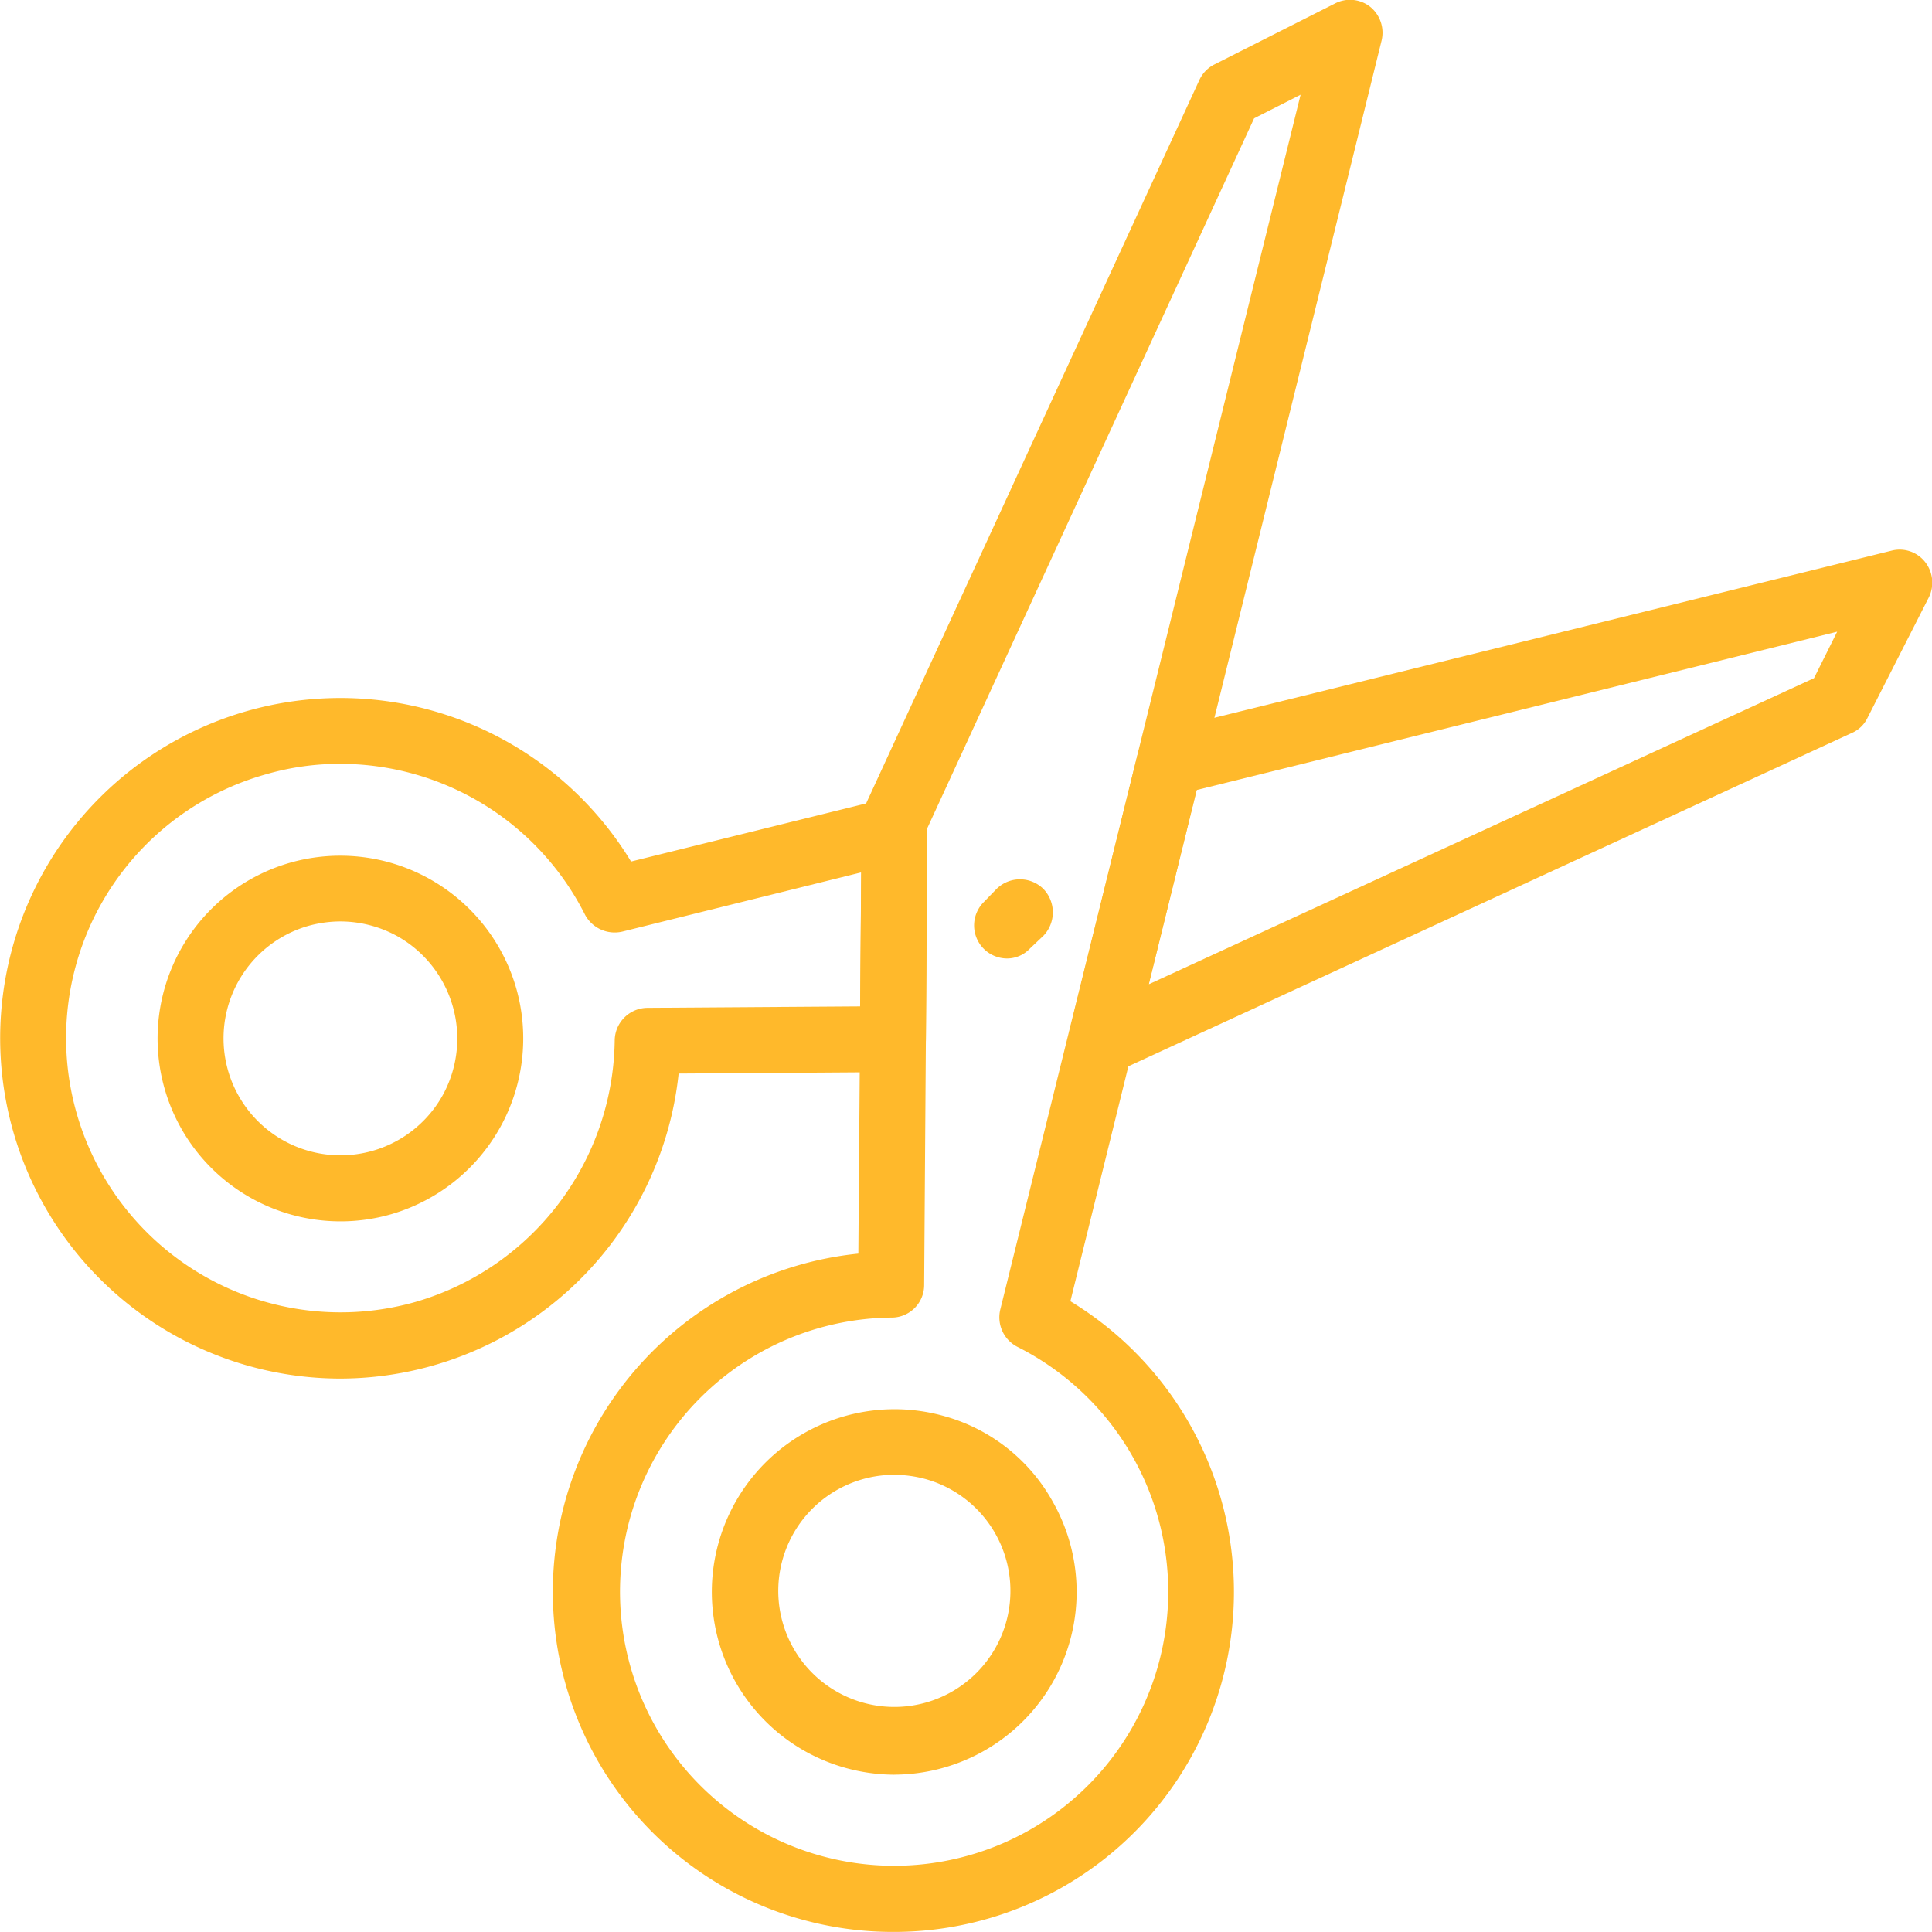 <svg id="グループ_46" data-name="グループ 46" xmlns="http://www.w3.org/2000/svg" xmlns:xlink="http://www.w3.org/1999/xlink" width="100" height="100" viewBox="0 0 100 100">
  <defs>
    <clipPath id="clip-path">
      <rect id="長方形_95" data-name="長方形 95" width="100" height="100" fill="#ffb92b"/>
    </clipPath>
  </defs>
  <g id="グループ_45" data-name="グループ 45" transform="translate(0 0)" clip-path="url(#clip-path)">
    <path id="パス_51" data-name="パス 51" d="M11.437,22.81a9.542,9.542,0,0,1-2.612-.376A9.456,9.456,0,0,1,13.993,4.242a9.249,9.249,0,0,1,5.676,4.492,9.451,9.451,0,0,1-3.646,12.874,9.495,9.495,0,0,1-4.586,1.2M11.418,7.287a6.008,6.008,0,1,0,1.654.226,6.262,6.262,0,0,0-1.654-.226" transform="translate(34.852 69.048)" fill="#ffb92b"/>
    <path id="パス_52" data-name="パス 52" d="M9.91,21.291A9.464,9.464,0,0,1,7.317,2.723a9.475,9.475,0,0,1,11.69,6.521,9.475,9.475,0,0,1-6.521,11.69,9.45,9.45,0,0,1-2.575.357m0-15.523a6.261,6.261,0,0,0-1.654.226,6.054,6.054,0,1,0,6.935,8.777,6.077,6.077,0,0,0-2.33-8.232A6.119,6.119,0,0,0,9.91,5.768" transform="translate(7.718 41.926)" fill="#ffb92b"/>
    <path id="パス_53" data-name="パス 53" d="M4.65,28.482A1.7,1.7,0,0,1,3,26.377L6.511,12.131a1.728,1.728,0,0,1,1.24-1.24L45.526,1.569a1.673,1.673,0,0,1,1.748.583,1.726,1.726,0,0,1,.188,1.842l-3.176,6.239a1.614,1.614,0,0,1-.808.771L5.872,28.331a1.871,1.871,0,0,1-.714.15H4.65ZM9.574,13.954,7.094,24.009,41.523,8.166l1.2-2.406Z" transform="translate(52.369 26.936)" fill="#ffb92b"/>
    <path id="パス_54" data-name="パス 54" d="M17.584,37.148A17.623,17.623,0,0,1,.67,24.33,17.607,17.607,0,0,1,32.657,10.386l13.231-3.27a1.779,1.779,0,0,1,1.466.319,1.673,1.673,0,0,1,.639,1.353l-.075,10.806a1.709,1.709,0,0,1-1.691,1.691l-11.107.075A17.641,17.641,0,0,1,17.584,37.148M17.6,5.33a13.629,13.629,0,0,0-3.853.545A14.177,14.177,0,0,0,3.959,23.41a14.208,14.208,0,0,0,17.534,9.773A14.283,14.283,0,0,0,31.811,19.651,1.709,1.709,0,0,1,33.5,17.959l11.013-.075.056-6.935L32.206,14.013a1.741,1.741,0,0,1-1.936-.883A14.192,14.192,0,0,0,17.6,5.33" transform="translate(0.006 34.207)" fill="#ffb92b"/>
    <path id="パス_55" data-name="パス 55" d="M19.117,100.009A17.6,17.6,0,0,1,17.294,64.9l.169-22.421a1.709,1.709,0,0,1,.15-.7L34.941,4.163a1.692,1.692,0,0,1,.771-.808L41.951.2a1.686,1.686,0,0,1,1.842.169,1.732,1.732,0,0,1,.583,1.748L28.269,67.365a17.6,17.6,0,0,1-9.152,32.644m1.748-57.132L20.7,66.519A1.684,1.684,0,0,1,19,68.211a14.188,14.188,0,1,0,6.54,1.522,1.718,1.718,0,0,1-.9-1.936L40.185,4.915,37.779,6.136Z" transform="translate(27.134 -0.013)" fill="#ffb92b"/>
    <path id="パス_56" data-name="パス 56" d="M4.392,6.519a1.71,1.71,0,0,1-1.2-2.913l.658-.677a1.724,1.724,0,0,1,2.443,0,1.749,1.749,0,0,1,0,2.406l-.714.677a1.623,1.623,0,0,1-1.184.507" transform="translate(47.722 43.092)" fill="#ffb92b"/>
  </g>
</svg>
